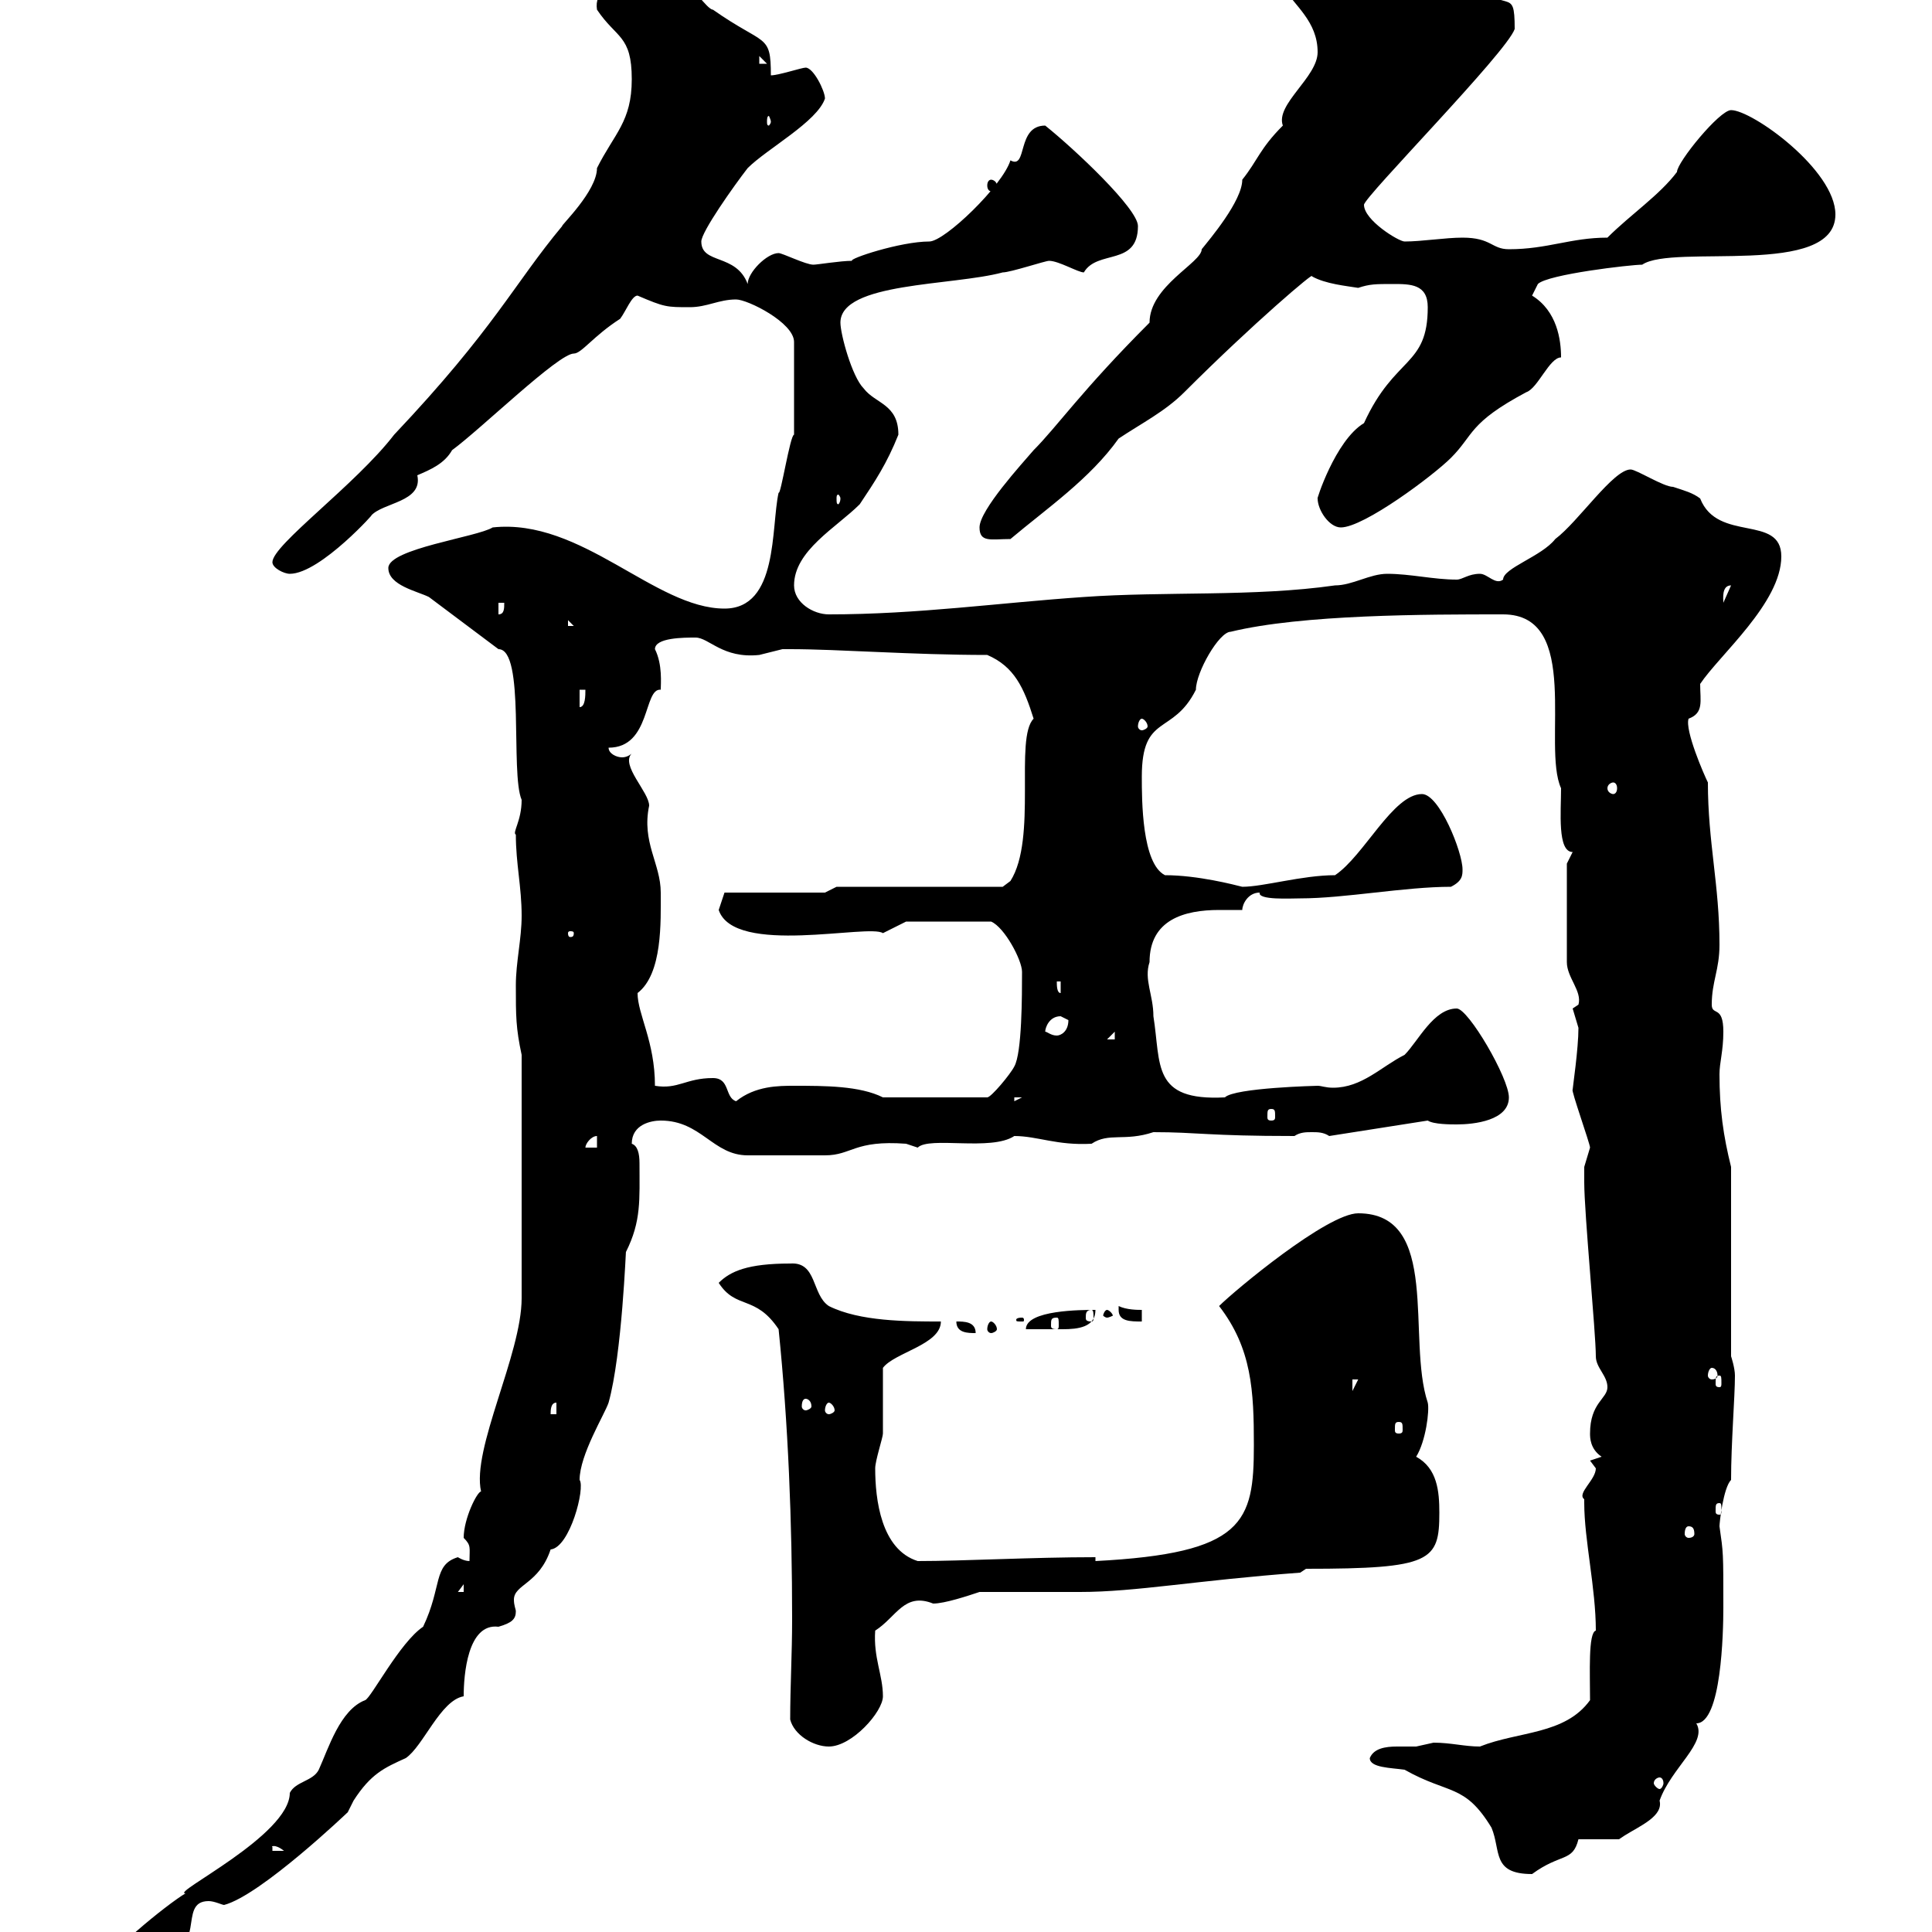 <svg xmlns="http://www.w3.org/2000/svg" xmlns:xlink="http://www.w3.org/1999/xlink" width="300" height="300"><path d="M15 306.60C15.30 307.20 16.20 309 16.80 308.40C18.30 308.40 24.30 307.50 24.30 304.80C24.30 304.20 24 303.90 24 303.60C32.70 303.60 27.30 295.20 32.40 295.20C33.30 295.20 34.50 295.80 34.80 295.80C40.50 294.30 54 281.40 54 281.40C54 281.40 54.90 279.60 54.90 279.60C57.60 275.40 59.70 274.50 63 273C65.70 271.20 68.40 264 72 263.40C72 260.10 72.60 252 77.40 252.60C79.50 252 80.10 251.40 80.10 250.20C80.10 249.90 79.80 249.30 79.80 248.40C79.80 246 83.70 246 85.50 240.60C88.50 240.30 90.90 231 90 229.80C90 225.90 93.90 219.60 94.50 217.80C96.60 210.30 97.20 193.50 97.20 194.40C99.60 189.60 99.30 186.30 99.30 180.60C99.30 179.10 99 177.90 98.10 177.60C98.10 174.60 101.10 174 102.60 174C108.90 174 110.70 179.40 116.10 179.40C119.40 179.40 126.30 179.40 128.10 179.40C132.30 179.40 132.60 177 140.70 177.60C140.70 177.60 142.50 178.20 142.50 178.20C144.30 176.40 153.90 178.80 157.50 176.40C161.10 176.40 164.10 177.90 169.50 177.60C172.20 175.80 174.60 177.30 179.10 175.80C186 175.80 187.50 176.40 201 176.40C201.90 175.80 202.80 175.80 203.70 175.80C204.60 175.80 205.50 175.80 206.40 176.40L221.70 174C222.60 174.60 225.30 174.60 226.20 174.60C228.90 174.60 234.30 174 234.30 170.40C234.30 167.40 228 156.60 226.20 156.60C222.60 156.60 220.20 161.70 218.10 163.80C214.50 165.60 211.50 168.90 207 168.90C205.80 168.90 205.20 168.60 204.60 168.60C204.60 168.60 191.70 168.90 190.20 170.40C178.80 171 180.30 165.30 179.10 157.80C179.10 154.50 177.60 152.10 178.50 149.40C178.50 142.80 183.90 141.30 189.30 141.30C190.20 141.30 191.70 141.30 192.90 141.30C192.90 140.40 193.80 138.60 195.60 138.60C195.30 139.80 200.40 139.50 201.90 139.50C208.80 139.50 218.10 137.70 225.30 137.70C227.10 136.80 227.10 135.90 227.10 135C227.10 132.30 223.50 123.30 220.80 123.30C216.30 123.30 211.80 132.90 207.30 135.90C202.20 135.90 196.20 137.70 192.90 137.70C191.70 137.40 186 135.90 180.90 135.90C177.30 134.10 177.30 124.20 177.30 120.60C177.30 110.70 182.10 114.30 185.70 107.10C185.70 104.40 189.30 98.10 191.10 98.10C202.20 95.40 221.40 95.40 233.40 95.40C245.70 95.40 239.40 115.80 242.40 122.40C242.40 126 241.80 132.30 244.20 132.30C244.20 132.30 243.30 134.10 243.30 134.10L243.30 149.40C243.30 151.80 245.70 153.90 245.10 156C245.10 156 244.20 156.60 244.20 156.60C244.20 156.60 245.10 159.60 245.10 159.60C245.10 162.90 244.20 168.90 244.20 169.20C243.90 169.20 246.90 177.60 246.90 178.20C246.90 178.20 246 181.20 246 181.20C246 181.80 246 184.20 246 183.60C246 188.40 247.80 207 247.80 210.60C247.80 212.40 249.60 213.60 249.60 215.40C249.60 217.20 246.90 217.80 246.90 222.60C246.90 223.20 246.90 225 248.70 226.20L246.90 226.80L247.80 228C247.80 229.80 244.80 231.90 246 232.80C246 232.80 246 233.40 246 233.40C246 239.10 247.80 246.60 247.80 253.20C246.60 253.50 246.90 259.80 246.90 264C243 269.40 235.80 268.80 229.80 271.20C227.40 271.20 225.30 270.60 222.60 270.60C222.60 270.60 219.90 271.20 219.90 271.20C219 271.20 218.10 271.20 216.90 271.20C215.10 271.20 213.30 271.50 212.70 273C212.70 274.50 216 274.50 218.10 274.80C225 278.70 227.40 276.90 231.60 283.80C233.10 287.40 231.60 291 237.90 291C242.40 287.70 244.20 289.20 245.10 285.60L251.40 285.60C251.40 285.60 252.30 285 252.30 285C254.70 283.50 258.30 282 257.70 279.60C259.50 274.50 265.20 270.60 263.40 267.60C267.30 267.60 267.60 253.50 267.60 249.60C267.60 240.90 267.60 241.20 267 237C267 236.40 267.60 231 268.80 229.80C268.80 224.10 269.40 216.90 269.40 213.60C269.40 212.40 268.80 210.60 268.80 210.60L268.80 181.20C267.60 176.40 267 172.20 267 166.80C267 165 267.60 163.20 267.60 160.20C267.60 156 265.80 157.80 265.80 156C265.80 152.40 267 150.60 267 146.70C267 137.40 265.20 130.80 265.20 121.50C264.60 120.30 261.60 113.40 262.20 111.60C264.60 110.70 264 108.90 264 106.20C267 101.70 276.60 93.60 276.60 86.40C276.60 79.80 266.70 84.30 264 77.40C262.80 76.50 261.60 76.20 259.80 75.60C258.30 75.60 254.10 72.90 253.20 72.90C250.50 72.90 245.10 81 241.50 83.70C239.40 86.40 233.40 88.20 233.40 90C232.20 90.90 231 89.10 229.80 89.10C228 89.10 227.10 90 226.20 90C222.60 90 219 89.10 215.40 89.10C212.70 89.10 210 90.90 207.30 90.90C194.70 92.70 180.90 91.80 168.30 92.70C155.10 93.60 142.50 95.40 128.70 95.40C126.30 95.40 123.30 93.60 123.30 90.90C123.30 85.50 129.90 81.90 133.50 78.30C135.90 74.70 137.70 72 139.50 67.50C139.50 62.70 135.90 62.70 134.10 60.30C132.30 58.50 130.50 51.90 130.50 50.10C130.50 43.80 147.90 44.40 155.70 42.30C156.90 42.30 162.30 40.50 162.90 40.50C164.40 40.50 167.40 42.30 168.30 42.30C170.40 38.70 176.70 41.40 176.70 35.10C176.70 32.40 166.80 23.10 162.30 19.50C157.80 19.50 159.60 26.40 156.90 24.90C155.70 28.80 146.70 37.50 144.30 37.50C139.80 37.50 131.70 40.20 132.30 40.50C130.50 40.50 126.90 41.10 126.30 41.10C125.10 41.10 121.50 39.30 120.90 39.30C119.10 39.30 116.10 42.30 116.10 44.10C114.30 39.30 108.90 41.10 108.90 37.50C108.90 36 114 28.80 116.10 26.10C119.10 23.10 126.90 18.90 128.10 15.30C128.10 14.10 126.30 10.50 125.10 10.50C124.50 10.50 120.90 11.70 119.70 11.70C119.70 5.10 118.80 7.20 110.70 1.50C109.80 1.50 107.10-2.70 106.20-2.70C102.90-2.70 91.80-4.20 92.70 1.50C95.70 6 98.10 5.40 98.10 12.30C98.10 18.90 95.40 20.70 92.70 26.10C92.70 29.70 87 35.10 87.30 35.10C79.80 44.10 76.80 51 61.20 67.50C55.20 75.30 42.30 84.60 42.30 87.30C42.30 88.20 44.10 89.10 45 89.10C49.80 89.10 58.80 78.90 57.60 80.10C59.40 78 65.70 78 64.80 73.80C66.90 72.90 69 72 70.20 69.90C74.70 66.60 86.70 54.90 89.10 54.90C90.30 54.90 92.10 52.20 96.30 49.50C97.20 48.30 98.10 45.90 99 45.90C103.20 47.70 103.50 47.70 107.10 47.70C109.80 47.70 111.60 46.50 114.30 46.50C116.10 46.50 123.30 50.10 123.30 53.10L123.30 67.50C122.70 67.50 121.20 77.10 120.90 76.50C119.70 81.90 120.90 94.50 112.50 94.50C101.70 94.50 90.30 80.40 76.50 81.90C74.10 83.40 60.30 85.20 60.30 88.20C60.30 90.90 64.80 91.80 66.60 92.70L77.40 100.80C81.60 100.80 79.20 120 81 124.20C81 127.50 79.50 129.30 80.10 129.60C80.10 134.10 81 137.70 81 142.20C81 145.80 80.10 149.40 80.10 153C80.10 157.80 80.10 159.60 81 163.80L81 201.60C81 210.30 73.20 225 74.70 231.60C74.10 231.60 72 235.80 72 238.80C73.20 240 72.90 240.30 72.90 242.40C72 242.40 71.10 241.80 71.10 241.80C67.20 243 68.70 246.30 65.70 252.60C62.10 255 57.60 263.70 56.70 264C52.80 265.50 51 271.50 49.50 274.80C48.60 276.60 45.90 276.60 45 278.40C45 285 26.40 294 28.80 294C25.80 295.80 16.20 303.60 15 306.60ZM42.30 286.80C42 286.80 42.60 286.20 44.10 287.40L42.30 287.40ZM257.70 276C258 276 258.30 276.30 258.30 276.90C258.30 277.20 258 277.80 257.70 277.80C257.40 277.80 256.80 277.20 256.80 276.90C256.80 276.30 257.40 276 257.70 276ZM122.70 267C123.30 269.40 126.30 271.20 128.70 271.20C132.30 271.20 137.10 265.80 137.10 263.40C137.10 260.10 135.60 257.40 135.90 253.20C139.20 251.10 140.40 247.20 144.90 249C146.70 249 150.30 247.80 152.10 247.20C155.10 247.20 164.70 247.20 167.70 247.20C176.40 247.20 185.70 245.40 201.90 244.20L202.80 243.60C222.30 243.60 223.50 242.40 223.50 234.90C223.50 231.60 223.20 228 219.90 226.20C221.40 223.80 222 219 221.70 217.80C218.40 207.90 223.80 188.40 210.90 188.40C206.10 188.40 191.70 200.40 189.30 202.80C194.40 209.40 194.70 216 194.70 224.40C194.70 236.40 193.20 241.20 170.10 242.40L170.10 241.80C160.20 241.80 149.70 242.40 142.50 242.40C136.80 240.60 135.90 232.80 135.90 228C135.90 226.80 137.10 223.20 137.10 222.60C137.10 220.80 137.10 214.20 137.10 212.40C138.90 210 146.10 208.80 146.10 205.20C140.70 205.20 133.50 205.20 128.70 202.80C126 201 126.90 195.90 122.70 196.20C116.10 196.20 113.40 197.40 111.60 199.20C114.30 203.40 117.30 201 120.90 206.40C122.40 221.10 123 236.40 123 251.40C123 256.80 122.70 261.90 122.70 267ZM72 246L72 247.20L71.10 247.20ZM262.20 237C262.80 237 263.10 237.30 263.10 238.20C263.10 238.50 262.80 238.80 262.20 238.80C261.90 238.80 261.60 238.50 261.60 238.20C261.60 237.30 261.90 237 262.20 237ZM267 233.40C267.30 233.40 267.30 233.70 267.30 234.60C267.30 234.90 267.30 235.20 267 235.20C266.40 235.20 266.40 234.90 266.40 234.60C266.40 233.70 266.40 233.40 267 233.40ZM217.20 220.80C217.80 220.80 217.80 221.10 217.80 222C217.80 222.30 217.80 222.60 217.20 222.60C216.60 222.60 216.60 222.30 216.60 222C216.60 221.10 216.60 220.80 217.20 220.80ZM86.40 217.80L86.40 219.60L85.50 219.60C85.50 219 85.50 217.80 86.40 217.80ZM128.70 217.80C129 217.80 129.60 218.40 129.60 219C129.60 219.30 129 219.60 128.70 219.60C128.40 219.60 128.10 219.30 128.10 219C128.10 218.40 128.40 217.80 128.70 217.80ZM125.10 217.20C125.40 217.20 126 217.50 126 218.40C126 218.70 125.40 219 125.10 219C124.80 219 124.50 218.70 124.50 218.40C124.50 217.50 124.80 217.20 125.10 217.20ZM210 214.20L210.90 214.20L210 216ZM267 213.60C267.30 213.60 267.30 213.90 267.30 214.80C267.30 215.10 267.30 215.40 267 215.40C266.40 215.40 266.40 215.10 266.40 214.80C266.40 213.90 266.40 213.60 267 213.60ZM265.80 212.40C266.40 212.40 266.70 213 266.70 213.60C266.70 213.90 266.40 214.20 265.80 214.20C265.50 214.20 265.20 213.90 265.20 213.60C265.20 213 265.50 212.40 265.80 212.40ZM148.50 205.20C148.50 207 150.30 207 151.50 207C151.50 205.20 149.70 205.20 148.50 205.20ZM153.90 205.20C153.60 205.20 153.30 205.80 153.30 206.40C153.30 206.70 153.60 207 153.90 207C154.20 207 154.80 206.70 154.80 206.40C154.80 205.80 154.20 205.20 153.90 205.20ZM170.10 203.40C168 203.40 159.30 203.40 159.30 206.40C162 206.40 162.90 206.40 165 206.40C167.40 206.40 170.10 206.10 170.10 203.40ZM158.70 204.60C157.80 204.60 157.80 204.90 157.80 204.90C157.80 205.20 157.80 205.20 158.70 205.20C159 205.20 159 205.20 159 204.90C159 204.90 159 204.60 158.70 204.60ZM164.10 204.60C164.40 204.60 164.40 204.90 164.40 205.80C164.40 206.10 164.40 206.40 164.10 206.40C163.20 206.40 163.20 206.10 163.20 205.80C163.20 204.90 163.20 204.60 164.10 204.60ZM173.70 203.40C173.70 205.20 175.50 205.20 177.30 205.20L177.30 203.40C176.70 203.40 174.90 203.40 173.70 202.80C173.70 202.80 173.70 203.40 173.70 203.40ZM169.50 203.40C169.80 203.40 169.80 204 169.80 204.60C169.80 204.90 169.80 205.20 169.50 205.20C168.60 205.20 168.60 204.90 168.60 204.60C168.60 204 168.60 203.40 169.50 203.40ZM171.90 203.40C171.60 203.40 171.30 204 171.30 204.30C171.30 204.30 171.60 204.60 171.90 204.60C172.20 204.60 172.80 204.30 172.80 204.30C172.80 204 172.20 203.40 171.90 203.40ZM92.70 176.40L92.70 178.20L90.90 178.20C90.90 177.60 91.80 176.40 92.70 176.40ZM197.40 172.20C198 172.20 198 172.50 198 173.40C198 173.70 198 174 197.40 174C196.80 174 196.80 173.70 196.80 173.40C196.80 172.50 196.80 172.20 197.40 172.20ZM110.70 167.40C106.50 167.40 105.30 169.20 101.70 168.60C101.70 161.70 99 157.50 99 154.20C102.90 151.20 102.60 143.10 102.60 138.60C102.60 134.10 99.60 130.80 100.80 125.10C100.80 123 96.30 118.80 98.10 117C98.10 117 97.50 117.60 96.60 117.60C95.70 117.60 94.50 117 94.50 116.10C101.10 116.10 99.90 106.80 102.60 107.10C102.60 106.20 102.90 103.20 101.70 100.80C101.70 99 106.20 99 108 99C110.10 99 112.20 102.30 117.90 101.70C117.90 101.70 121.50 100.80 121.50 100.80C122.70 100.80 122.70 100.80 122.70 100.80C130.20 100.80 141.60 101.70 153.30 101.70C157.50 103.50 159 106.80 160.50 111.60C157.50 114.60 161.10 130.20 156.90 136.80L155.70 137.70L129.90 137.70L128.10 138.60L112.50 138.60C112.50 138.60 111.60 141.30 111.60 141.30C114 148.50 135 143.40 137.10 144.90L140.70 143.10L153.90 143.10C156 144 158.70 149.10 158.70 150.90C158.70 154.50 158.70 163.50 157.50 165.60C156.90 166.80 153.90 170.40 153.30 170.40L137.10 170.40C133.50 168.60 128.10 168.60 123.30 168.60C120.90 168.60 117.30 168.60 114.30 171C112.50 170.40 113.40 167.40 110.70 167.40ZM157.50 170.40L158.70 170.40L157.50 171ZM173.10 160.20L173.10 161.40L171.90 161.40ZM164.70 157.80C164.70 157.80 165.90 158.40 165.90 158.40C165.90 160.20 164.70 160.80 164.10 160.80C163.20 160.80 162.60 160.20 162.30 160.20C162.30 159.60 162.90 157.80 164.70 157.80ZM164.10 152.40L164.70 152.40L164.70 154.20C164.10 154.20 164.10 153 164.10 152.40ZM89.10 144.90C89.10 145.50 88.80 145.50 88.50 145.50C88.50 145.50 88.20 145.50 88.20 144.90C88.20 144.60 88.50 144.60 88.50 144.60C88.80 144.60 89.10 144.60 89.10 144.90ZM250.50 121.50C250.80 121.50 251.10 121.80 251.10 122.40C251.10 123 250.80 123.30 250.50 123.30C250.20 123.30 249.60 123 249.60 122.40C249.60 121.80 250.20 121.50 250.50 121.50ZM177.30 111.60C177.60 111.60 178.20 112.20 178.20 112.80C178.20 113.10 177.60 113.40 177.30 113.40C177 113.40 176.70 113.10 176.70 112.80C176.70 112.20 177 111.60 177.30 111.60ZM90 107.10L90.90 107.10C90.90 108 90.90 109.80 90 109.80ZM88.20 96.30L89.10 97.20L88.20 97.20ZM77.40 93.60L78.30 93.60C78.30 94.50 78.30 95.40 77.40 95.40ZM268.80 90.90L267.60 93.60C267.60 93 267.30 90.90 268.80 90.90ZM152.10 81.90C152.10 84.30 153.90 83.70 156.90 83.70C162.60 78.90 169.20 74.40 173.70 68.10C177.30 65.70 180.90 63.90 183.90 60.90C194.70 50.10 204.30 42 203.70 42.90C205.80 44.10 209.10 44.40 210.90 44.70C212.70 44.10 213.60 44.10 216.30 44.10C219 44.10 221.70 44.10 221.70 47.70C221.70 57 216.60 55.20 211.80 65.70C207.30 68.40 204.30 78 204.60 77.40C204.60 79.20 206.40 81.90 208.20 81.90C211.80 81.90 222.60 73.80 225.30 71.10C228.90 67.50 228 65.70 237 60.90C238.80 60.30 240.60 55.50 242.40 55.50C242.40 52.80 241.80 48.30 237.90 45.90L238.80 44.10C240.30 42.60 253.20 41.10 255 41.10C259.80 37.80 285 43.20 285 33.30C285 26.40 272.10 17.10 268.80 17.10C267 17.10 260.40 25.20 260.40 26.70C257.70 30.30 253.20 33.30 249.60 36.90C243.90 36.90 240.30 38.70 234.30 38.70C231.60 38.70 231.60 36.90 227.10 36.90C224.40 36.90 220.80 37.50 218.10 37.50C217.20 37.50 211.80 34.20 211.80 31.80C211.80 30.60 234 8.10 235.20 4.50C235.20-2.70 234 3 227.10-3.90C225.60-4.80 221.40-7.50 208.20-7.50C200.40-7.50 199.20-1.80 199.20-2.10C201 0.90 204.60 3.30 204.60 8.10C204.60 12 198 16.20 199.20 19.50C195.60 23.10 195.30 24.90 192.90 27.90C192.90 31.20 187.80 37.20 186.60 38.70C186.60 40.80 178.50 44.40 178.50 50.10C168 60.60 164.10 66.30 160.50 69.90C158.70 72 152.10 79.20 152.10 81.90ZM130.50 77.40C130.50 78 130.20 78.30 130.20 78.30C129.90 78.30 129.90 78 129.90 77.40C129.90 77.10 129.90 76.80 130.20 76.80C130.20 76.80 130.50 77.10 130.50 77.40ZM153.90 27.90C153.60 27.90 153.30 28.20 153.30 28.80C153.30 29.40 153.60 29.70 153.90 29.70C154.20 29.70 154.80 29.40 154.80 28.80C154.80 28.20 154.20 27.90 153.90 27.90ZM119.70 18.90C119.70 19.20 119.40 19.50 119.40 19.50C119.10 19.50 119.10 19.20 119.10 18.90C119.10 18.60 119.10 18 119.40 18C119.40 18 119.70 18.60 119.70 18.90ZM117.90 8.70L119.10 9.90L117.90 9.90Z"/></svg>